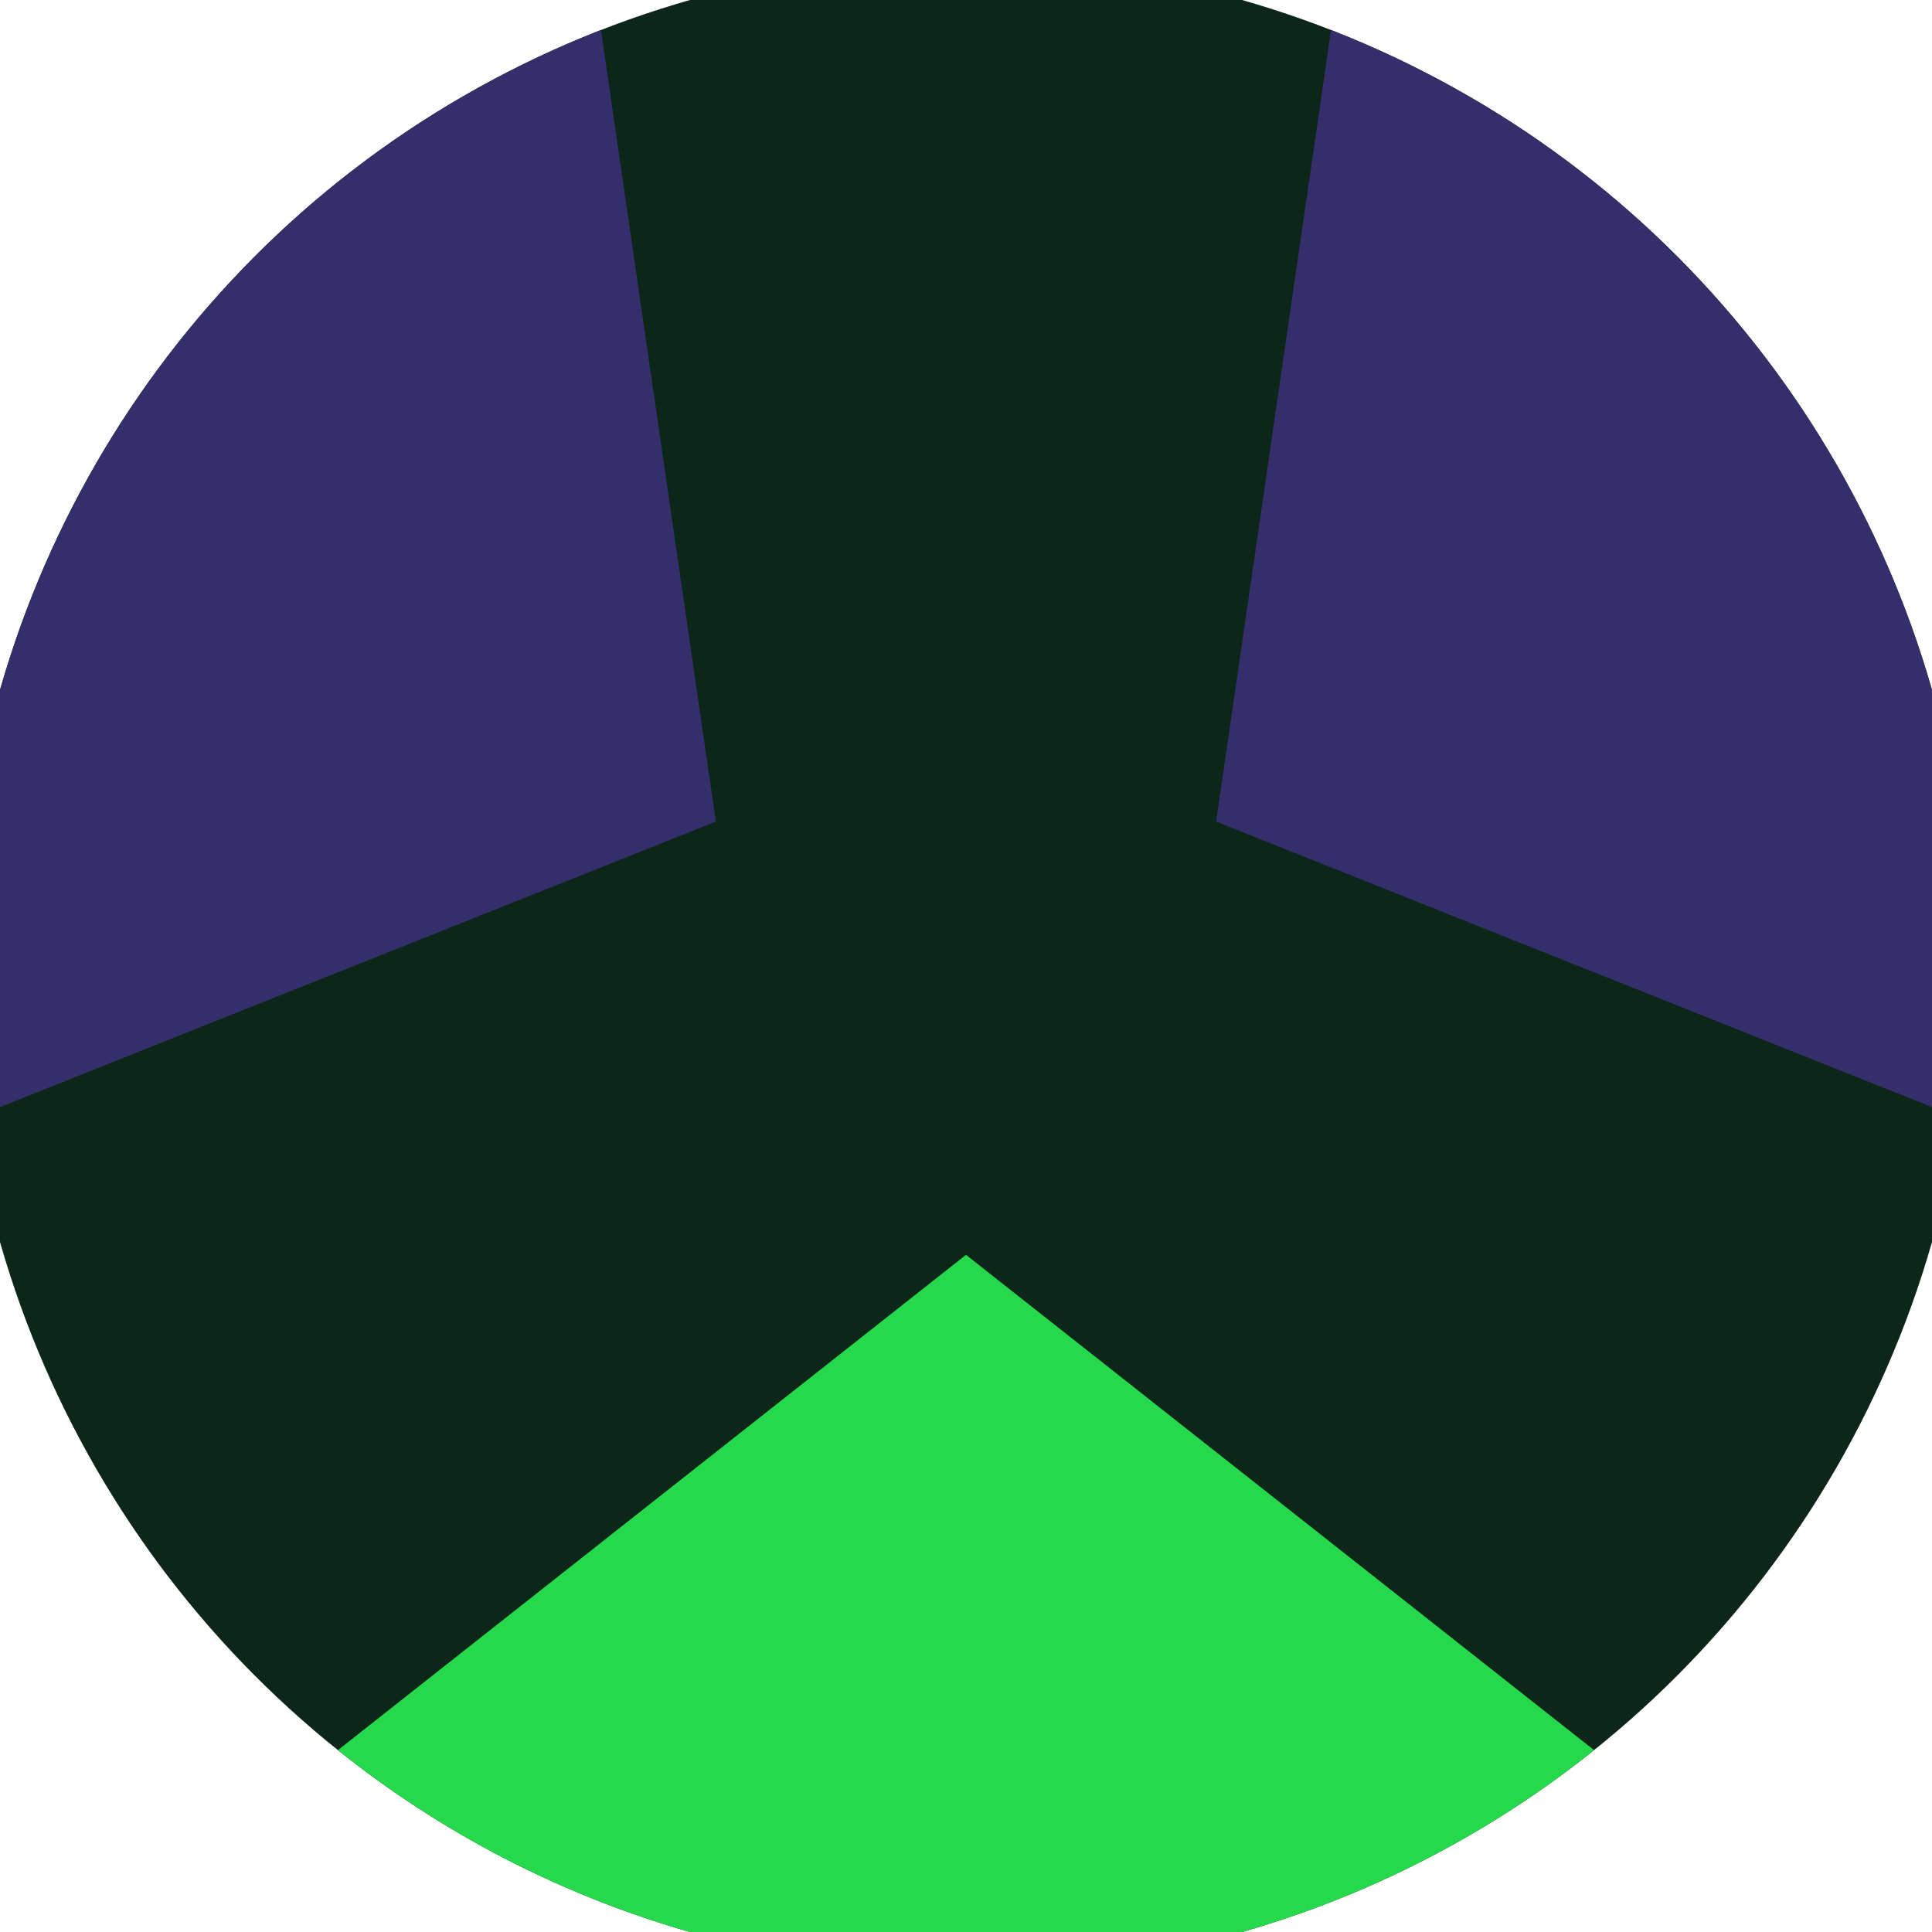 <svg xmlns="http://www.w3.org/2000/svg" width="128" height="128" viewBox="0 0 100 100" shape-rendering="geometricPrecision">
                            <defs>
                                <clipPath id="clip">
                                    <circle cx="50" cy="50" r="52" />
                                    <!--<rect x="0" y="0" width="100" height="100"/>-->
                                </clipPath>
                            </defs>
                            <g transform="rotate(180 50 50)">
                            <rect x="0" y="0" width="100" height="100" fill="#0d261a" clip-path="url(#clip)"/><path d="M 120.711 -20.711
                            L -20.711 -20.711
                            L 50 35.05 Z" fill="#26d94c" clip-path="url(#clip)"/><path d="M 75.882 146.593
                            L 146.593 24.118
                            L 62.947 57.475 ZM -46.593 24.118
                            L 24.118 146.593
                            L 37.053 57.475 Z" fill="#342e6b" clip-path="url(#clip)"/></g></svg>